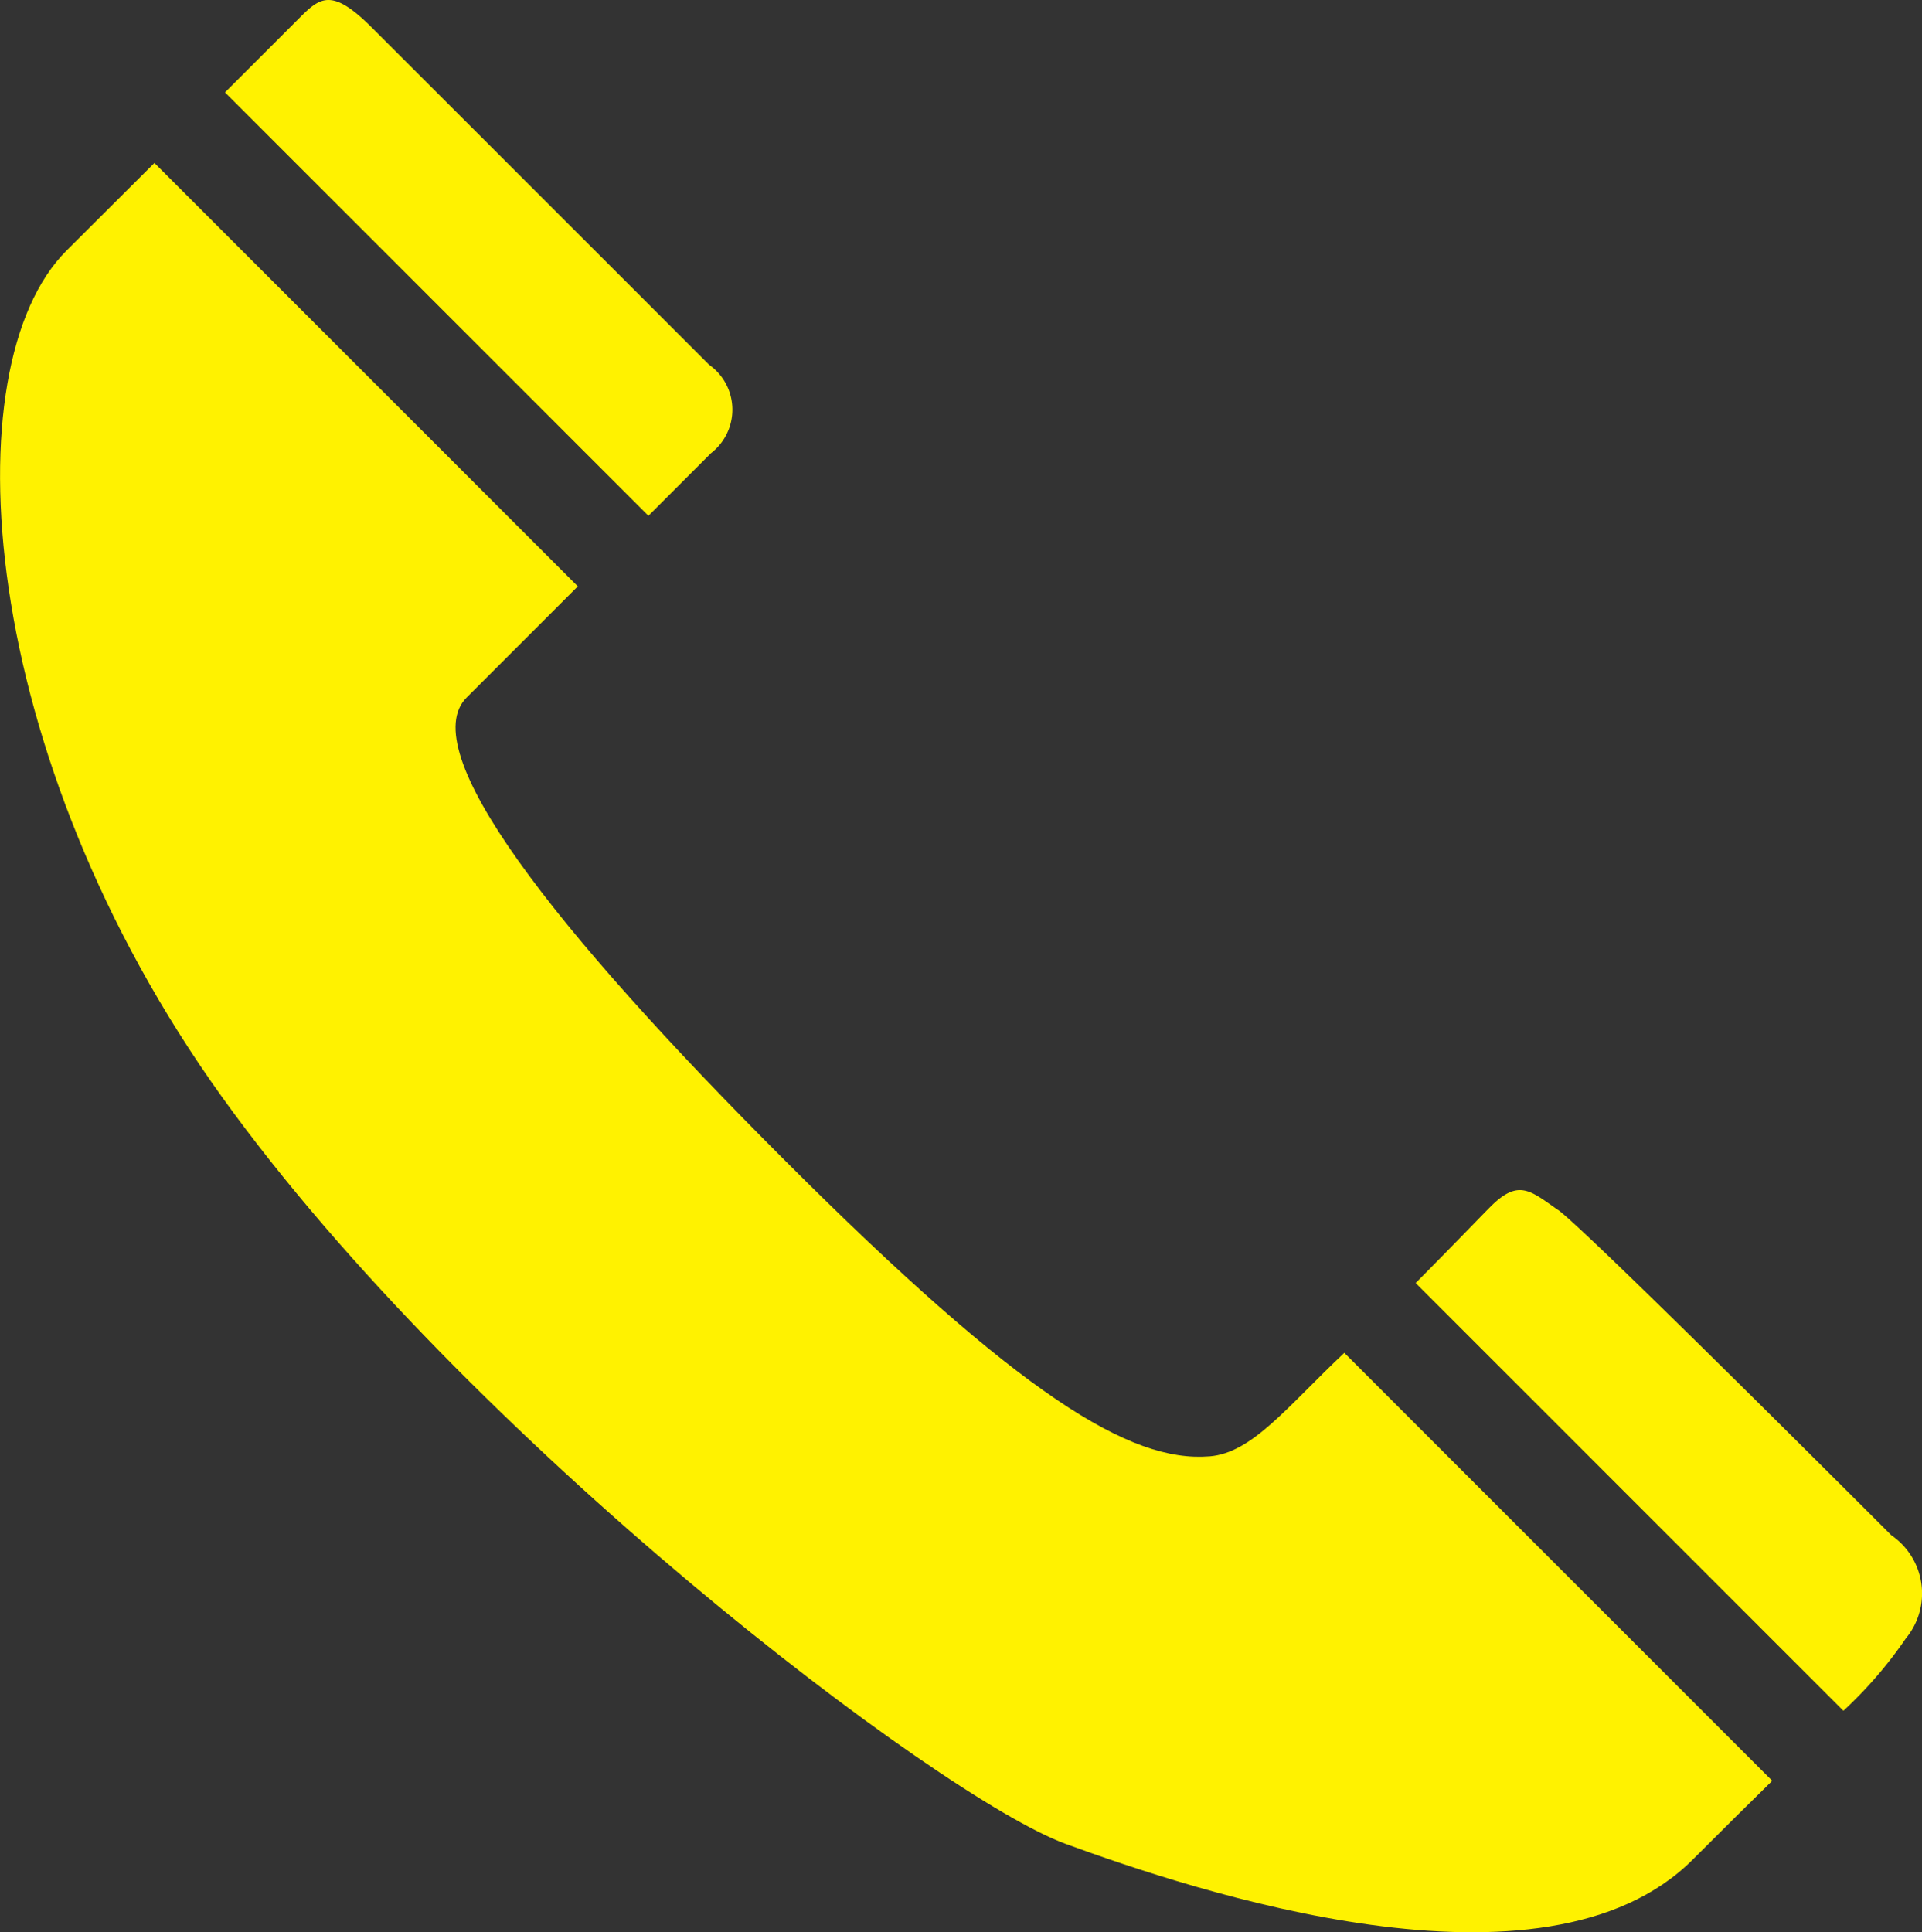 <svg id="グループ_125" data-name="グループ 125" xmlns="http://www.w3.org/2000/svg" xmlns:xlink="http://www.w3.org/1999/xlink" width="29.983" height="30.142" viewBox="0 0 29.983 30.142">
  <rect x="0" y="0" width="29.983" height="30.142" fill="#333333" stroke="none"/>
  <defs>
    <clipPath id="clip-path">
      <rect id="長方形_110" data-name="長方形 110" width="29.983" height="30.142" fill="#fff200"/>
    </clipPath>
  </defs>
  <g id="グループ_124" data-name="グループ 124" clip-path="url(#clip-path)">
    <path id="パス_750" data-name="パス 750" d="M18.867,39.407c-1.232.1-2.945-.939-6.615-4.608s-5.787-6.414-4.972-7.23l1.734-1.734L2.409,19.23,1.035,20.6c-1.8,1.8-1.407,7.859,2.428,13.2S14.655,44.735,16.628,45.454s7.459,2.564,9.779.243c.485-.486.893-.888,1.24-1.229l-6.676-6.676c-.9.851-1.437,1.56-2.1,1.615" transform="translate(0 -16.688)" fill="#fff200"/>
    <path id="パス_751" data-name="パス 751" d="M34.134,7.07a.857.857,0,0,0-.028-1.379L28.846.432c-.612-.612-.8-.483-1.115-.169L26.553,1.441l6.605,6.605.976-.976" transform="translate(-23.043 0)" fill="#fff200"/>
    <path id="パス_752" data-name="パス 752" d="M169.291,140.758c-.43-.3-.613-.488-1.052-.049-.145.145-.6.619-1.167,1.19l6.673,6.673a6.678,6.678,0,0,0,.975-1.13,1.1,1.1,0,0,0-.228-1.609c-.489-.489-4.771-4.771-5.2-5.076" transform="translate(-144.988 -121.884)" fill="#fff200"/>
  </g>
</svg>
